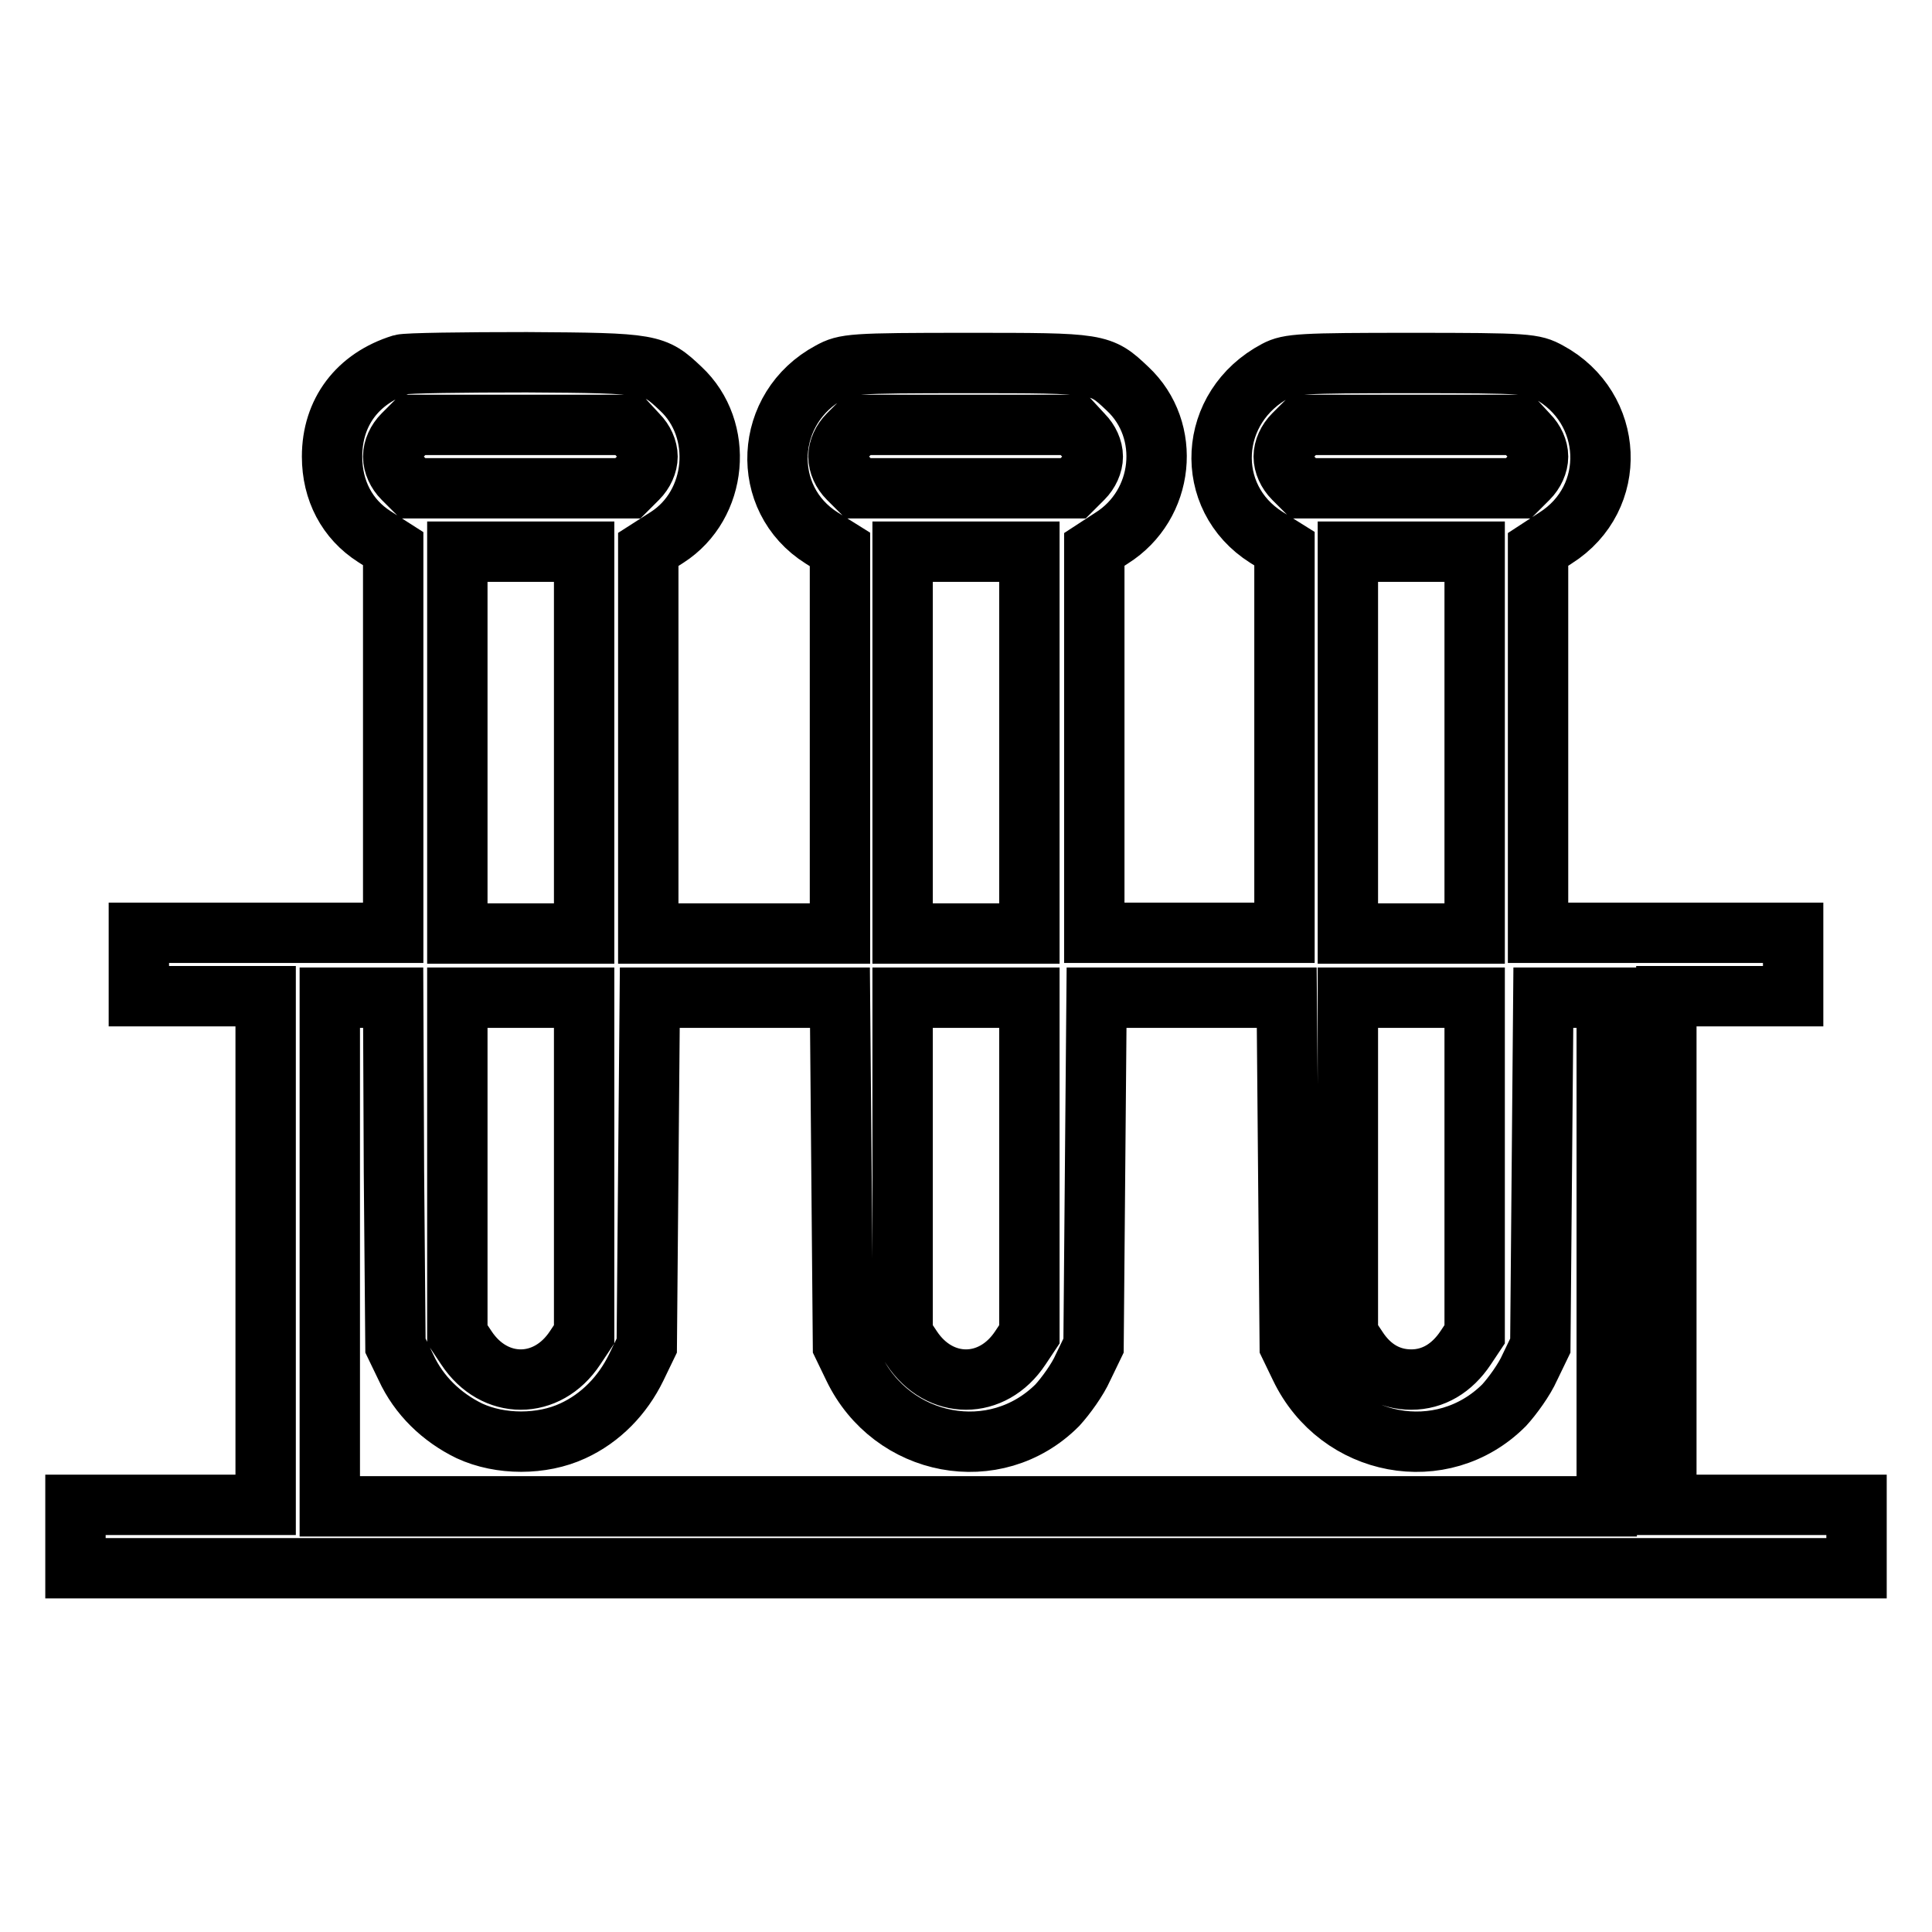 <?xml version="1.0" encoding="utf-8"?>
<!-- Svg Vector Icons : http://www.onlinewebfonts.com/icon -->
<!DOCTYPE svg PUBLIC "-//W3C//DTD SVG 1.1//EN" "http://www.w3.org/Graphics/SVG/1.1/DTD/svg11.dtd">
<svg version="1.1" xmlns="http://www.w3.org/2000/svg" xmlns:xlink="http://www.w3.org/1999/xlink" x="0px" y="0px" viewBox="0 0 256 256" enable-background="new 0 0 256 256" xml:space="preserve">
<g><g><g><path stroke-width="8" fill-opacity="0" stroke="#000000"  d="M53.2,48.3c-5.8,1.8-9.2,6.3-9.2,12.2c0,4.5,2,8.3,5.6,10.6l2.5,1.6v25.5v25.4H35.3H18.4v4.2v4.2h8.4h8.4v33.7v33.7H22.6H10v4.2v4.2h118h118v-4.2v-4.2h-12.6h-12.6v-33.7v-33.7h8.4h8.4v-4.2v-4.2h-16.9h-16.9V98.2V72.8l2.3-1.5c8.4-5.3,7.8-17.3-0.9-22c-2-1.1-2.7-1.2-18.2-1.2c-14.6,0-16.2,0.1-17.9,1c-9.1,4.8-9.7,16.8-1.3,22.1l2.4,1.5v25.4v25.5h-12.6h-12.6V98.2V72.8l2.3-1.5c7-4.4,8-14.3,2.1-19.8c-3.6-3.4-3.6-3.4-21.2-3.4c-15.4,0-16.2,0.1-18.2,1.2c-8.8,4.7-9.4,16.8-1.1,22l2.4,1.5v25.4v25.5H98.5H85.9V98.3V72.8l2.5-1.6c6.7-4.3,7.6-14.3,1.8-19.7c-3.5-3.3-3.7-3.4-20.4-3.5C61.4,48,53.9,48.1,53.2,48.3z M84.5,57.6c0.8,0.8,1.3,1.9,1.3,2.9c0,1-0.5,2.1-1.3,2.9l-1.3,1.3H69H54.7l-1.3-1.3c-0.8-0.8-1.3-1.9-1.3-2.9c0-1,0.5-2.1,1.3-2.9l1.3-1.3H69h14.3L84.5,57.6z M143.5,57.6c0.8,0.8,1.3,1.9,1.3,2.9c0,1-0.5,2.1-1.3,2.9l-1.3,1.3H128h-14.3l-1.3-1.3c-0.8-0.8-1.3-1.9-1.3-2.9c0-1,0.5-2.1,1.3-2.9l1.3-1.3H128h14.3L143.5,57.6z M202.5,57.6c0.8,0.8,1.3,1.9,1.3,2.9c0,1-0.5,2.1-1.3,2.9l-1.3,1.3H187h-14.3l-1.3-1.3c-0.8-0.8-1.3-1.9-1.3-2.9c0-1,0.5-2.1,1.3-2.9l1.3-1.3H187h14.3L202.5,57.6z M77.4,98.4v25.3H69h-8.4V98.4V73.1H69h8.4V98.4z M136.4,98.4v25.3H128h-8.4V98.4V73.1h8.4h8.4V98.4z M195.4,98.4v25.3H187h-8.4V98.4V73.1h8.4h8.4V98.4z M52.2,155.2l0.2,23.1l1.4,2.9c1.7,3.7,4.7,6.6,8.4,8.4c4.1,1.9,9.6,1.9,13.7,0c3.7-1.7,6.6-4.7,8.4-8.4l1.4-2.9l0.2-23.1l0.2-23h12.6h12.6l0.2,23l0.2,23.1l1.4,2.9c5.1,10.6,18.8,13.2,27,5c1.1-1.2,2.7-3.4,3.4-5l1.4-2.9l0.2-23.1l0.2-23h12.6h12.6l0.2,23l0.2,23.1l1.4,2.9c5.1,10.6,18.8,13.2,27,5c1.1-1.2,2.7-3.4,3.4-5l1.4-2.9l0.2-23.1l0.2-23h4.2h4.2v33.7v33.7H128H43.7v-33.7v-33.7h4.2h4.2L52.2,155.2z M77.4,154.5v22.3l-1.2,1.8c-3.7,5.6-10.7,5.6-14.4,0l-1.2-1.8v-22.3v-22.3H69h8.4V154.5L77.4,154.5z M136.4,154.5v22.3l-1.2,1.8c-3.7,5.6-10.7,5.6-14.4,0l-1.2-1.8v-22.3v-22.3h8.4h8.4V154.5L136.4,154.5z M195.4,154.5v22.3l-1.2,1.8c-1.8,2.7-4.3,4.2-7.2,4.2c-2.9,0-5.4-1.4-7.2-4.2l-1.2-1.8v-22.3v-22.3h8.4h8.4V154.5z"/></g></g></g>
</svg>